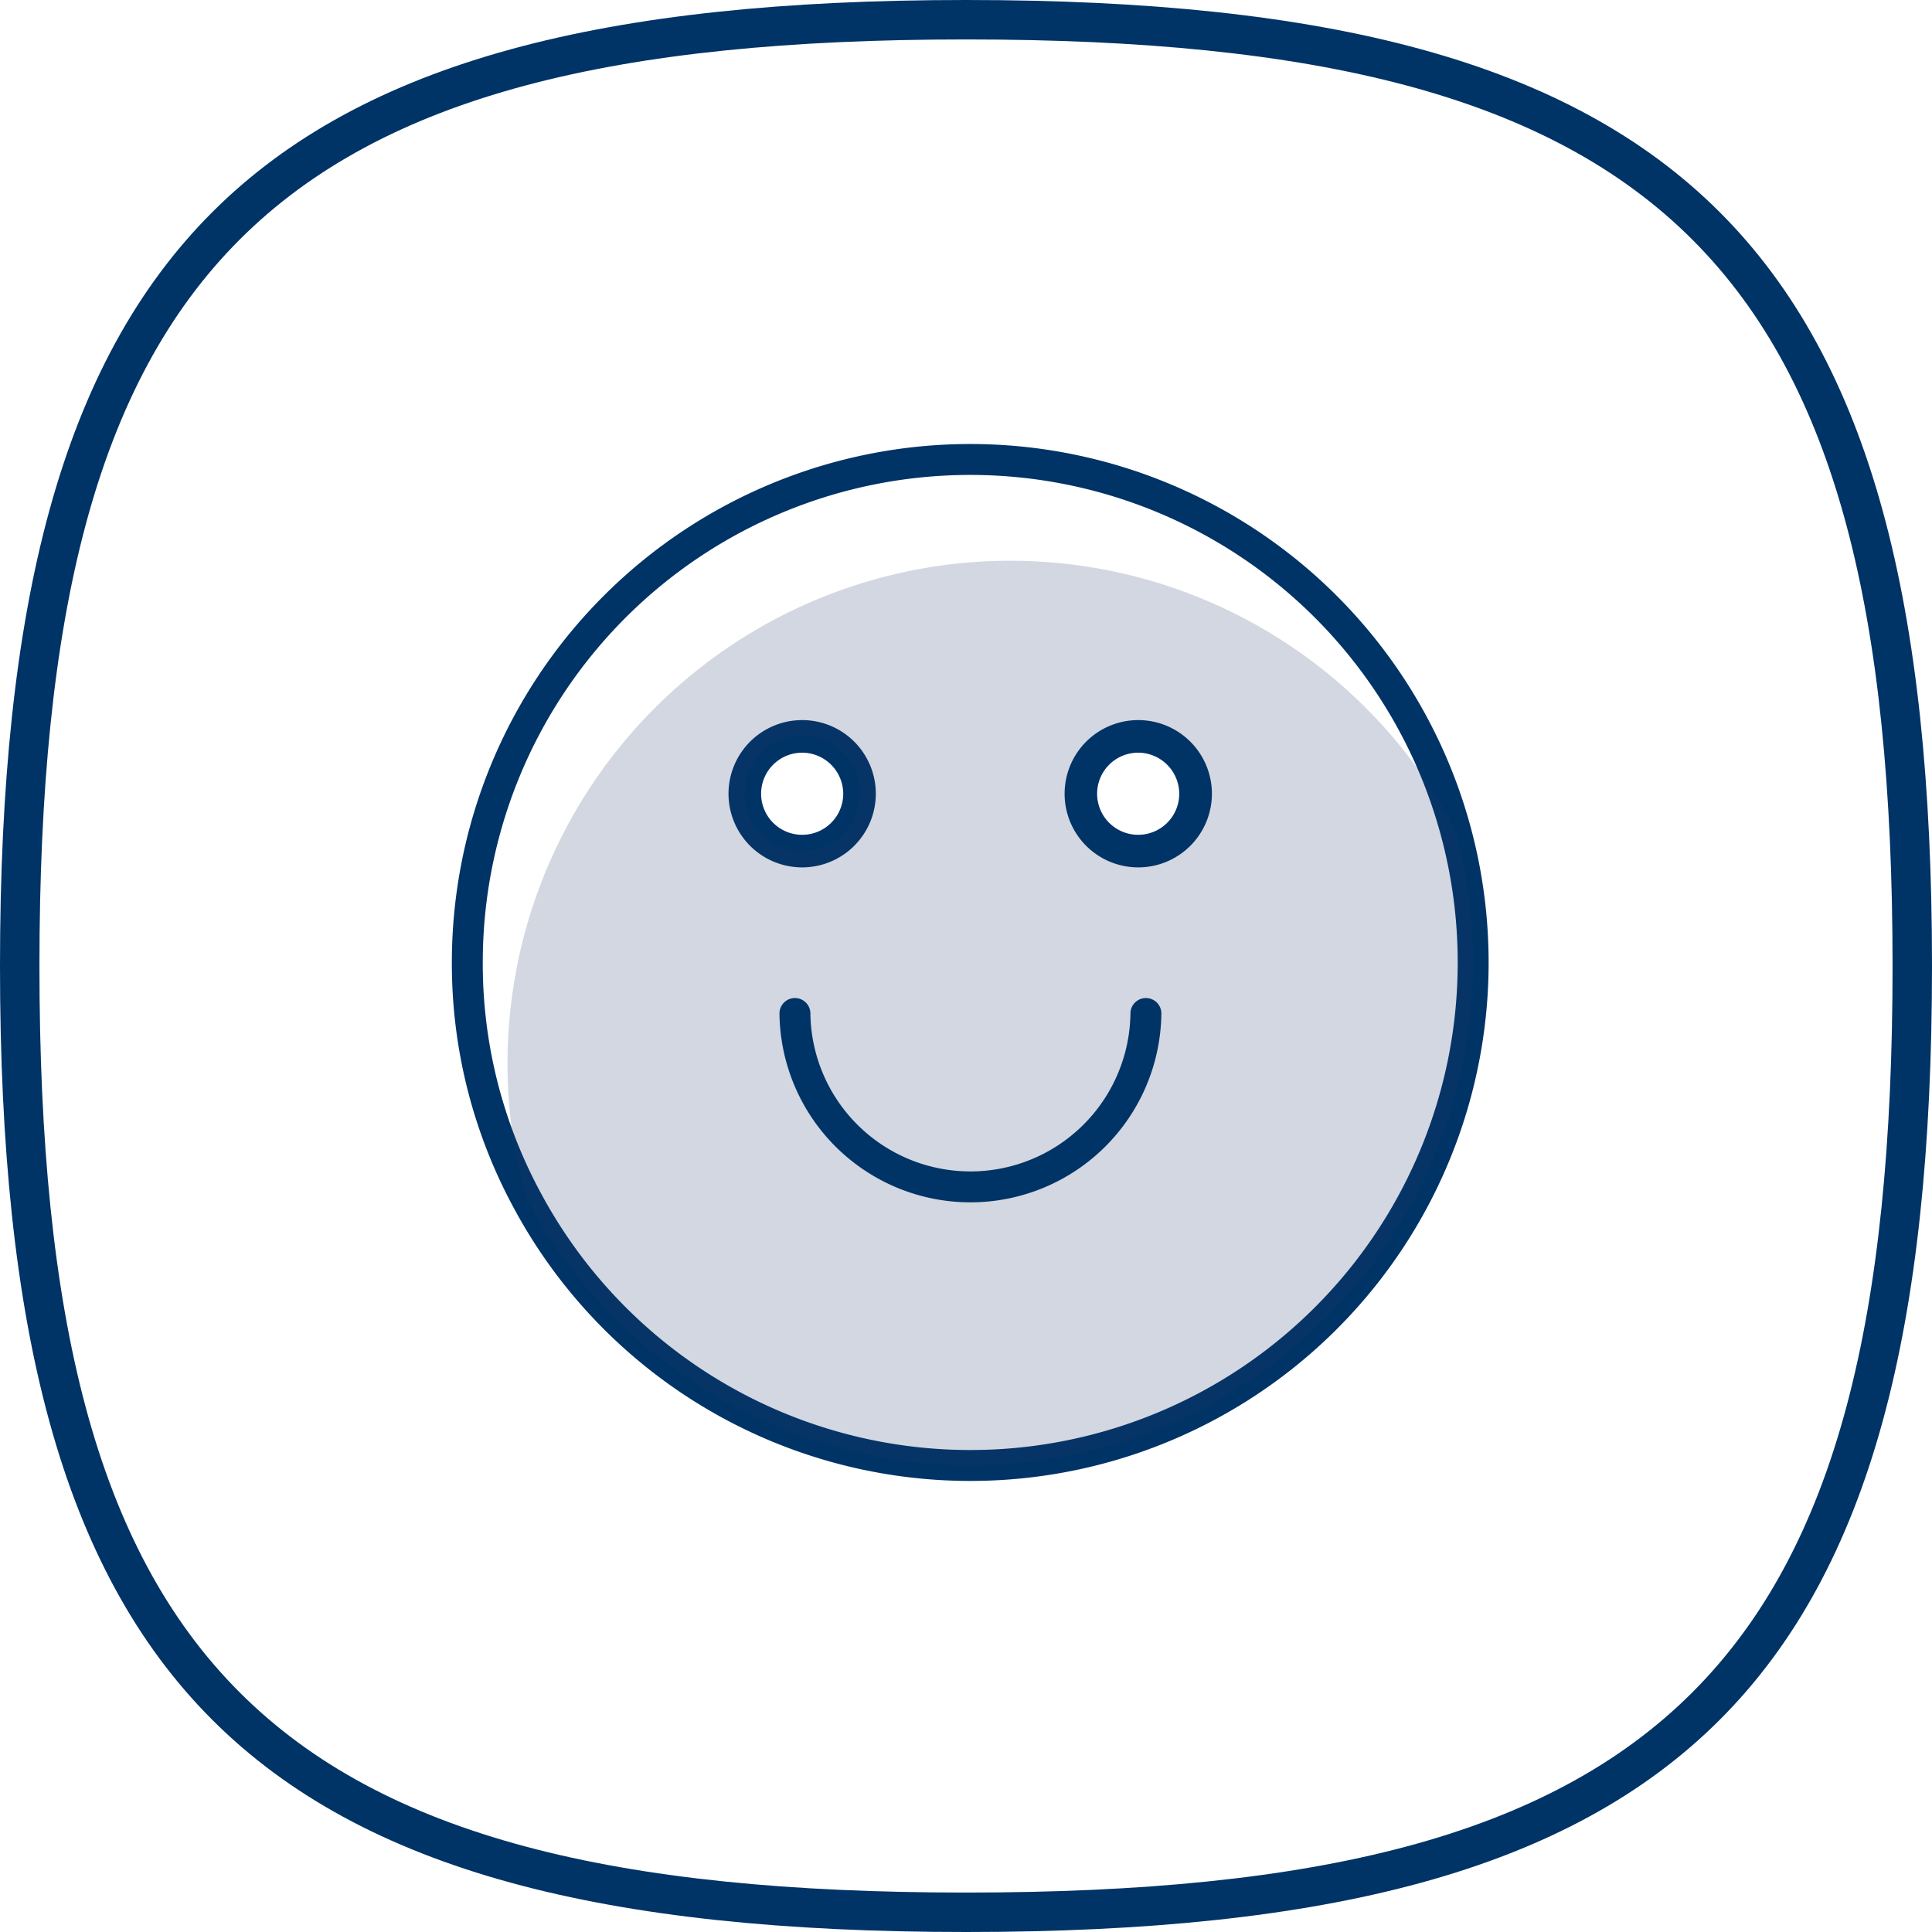 <?xml version="1.0" encoding="UTF-8"?>
<svg xmlns="http://www.w3.org/2000/svg" width="75" height="75" viewBox="0 0 75 75">
  <g id="cx-136-pdp-satisfaction" transform="translate(-8 -8)">
    <path id="Path_270" data-name="Path 270" d="M45.5,83C17.469,83,8,73.531,8,45.5S17.469,8,45.5,8,83,17.469,83,45.5,73.531,83,45.5,83Zm0-73.469C18.266,9.531,9.531,18.266,9.531,45.5S18.266,81.469,45.5,81.469,81.469,72.734,81.469,45.5,72.734,9.531,45.5,9.531Z" fill="#036"></path>
    <path id="Path_271" data-name="Path 271" d="M58.657,38.936a19.52,19.52,0,0,1-36.781,9.125,19.3,19.3,0,0,1-2.266-9.125,19.523,19.523,0,0,1,39.047,0Z" transform="translate(6.531 6.424)" fill="none" stroke="#036" stroke-width="1.2"></path>
    <path id="Path_272" data-name="Path 272" d="M28.959,31.609a2.859,2.859,0,1,1,2.859-2.859A2.861,2.861,0,0,1,28.959,31.609Zm0-4.453a1.594,1.594,0,1,0,1.594,1.594A1.6,1.6,0,0,0,28.959,27.156Z" transform="translate(10.181 10.063)" fill="#036"></path>
    <path id="Path_273" data-name="Path 273" d="M57.391,32.336A19.521,19.521,0,0,0,21.313,46.649,19.521,19.521,0,0,0,57.391,32.336ZM32.048,33.2a2.234,2.234,0,1,1,2.234-2.234A2.234,2.234,0,0,1,32.048,33.2Zm13.047,0a2.234,2.234,0,1,1,2.234-2.234A2.234,2.234,0,0,1,45.094,33.2Z" transform="translate(7.093 7.836)" fill="#20376c" opacity="0.2"></path>
    <path id="Path_274" data-name="Path 274" d="M37.309,31.609a2.859,2.859,0,1,1,2.859-2.859A2.861,2.861,0,0,1,37.309,31.609Zm0-4.453A1.594,1.594,0,1,0,38.9,28.749,1.6,1.6,0,0,0,37.309,27.156Z" transform="translate(14.878 10.063)" fill="#036"></path>
    <path id="Path_275" data-name="Path 275" d="M41.375,33.18a6.813,6.813,0,0,1-13.625,0" transform="translate(11.109 14.164)" fill="none" stroke="#036" stroke-linecap="round" stroke-width="1.2"></path>
  </g>
</svg>
